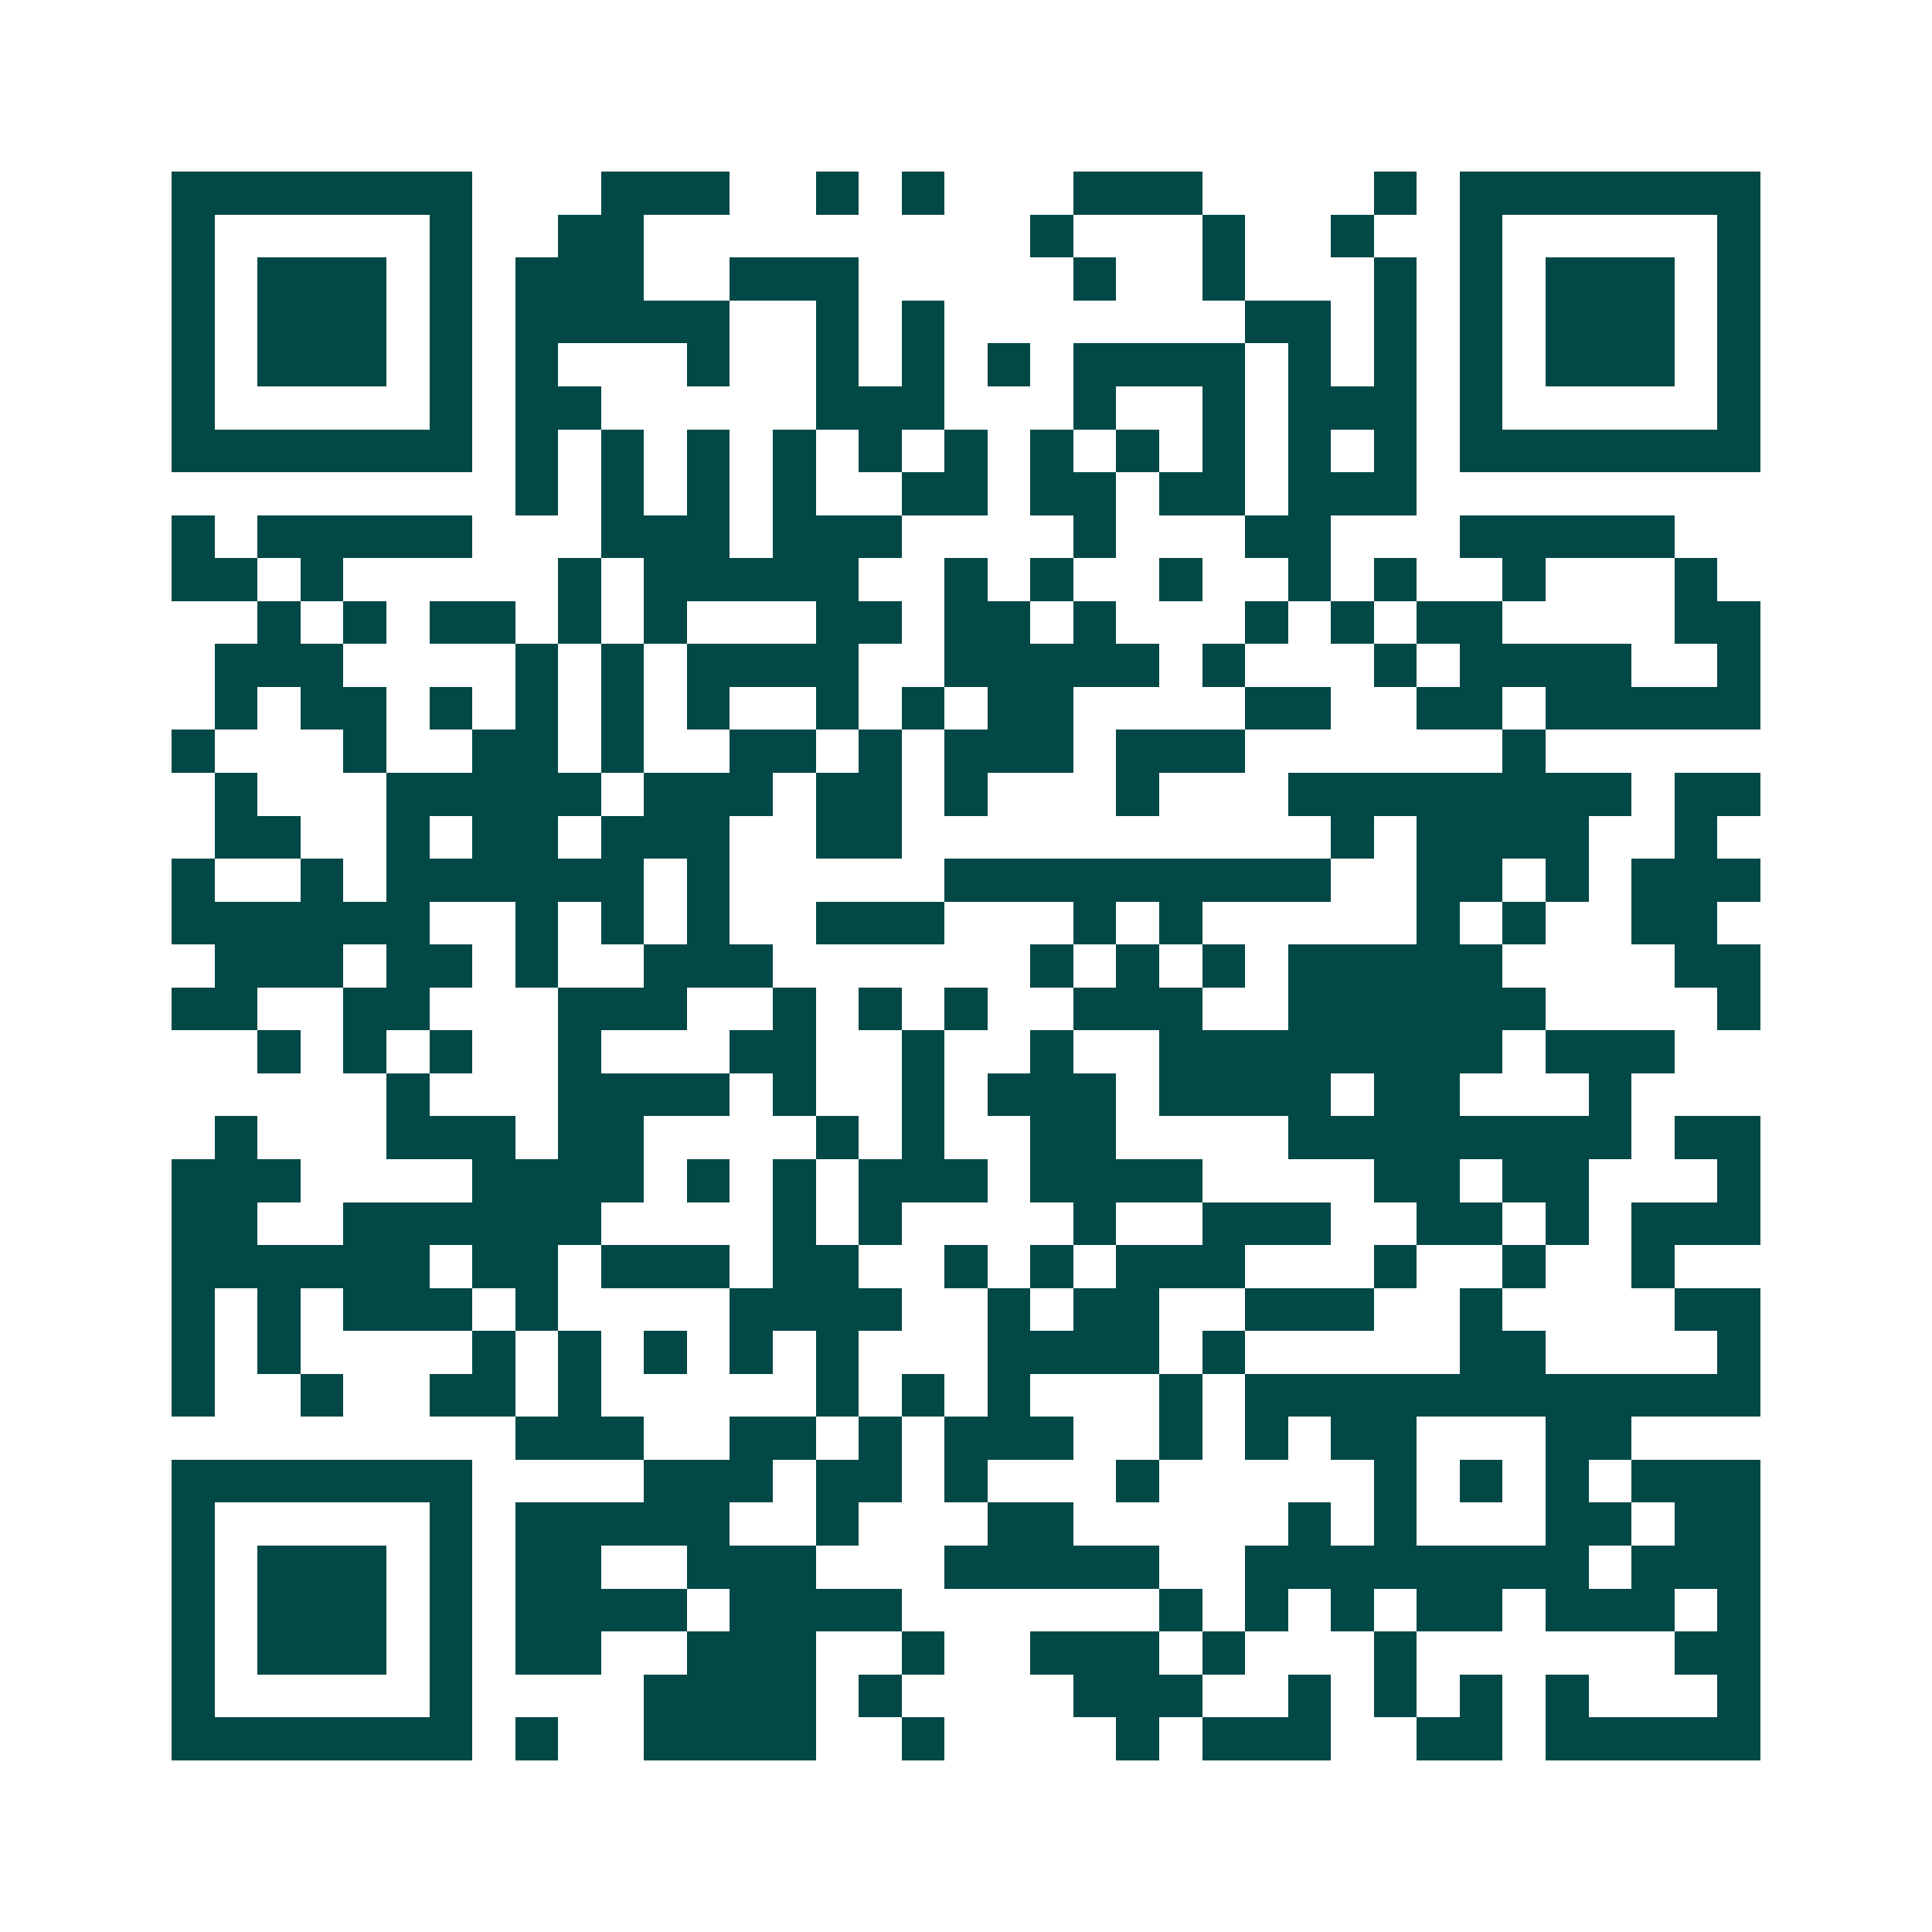 <svg xmlns="http://www.w3.org/2000/svg" width="200" height="200" viewBox="0 0 45 45" shape-rendering="crispEdges"><path fill="#ffffff" d="M0 0h45v45H0z"/><path stroke="#014847" d="M4 4.5h7m3 0h3m2 0h1m1 0h1m3 0h3m4 0h1m1 0h7M4 5.5h1m5 0h1m2 0h2m9 0h1m3 0h1m2 0h1m2 0h1m5 0h1M4 6.5h1m1 0h3m1 0h1m1 0h3m2 0h3m5 0h1m2 0h1m3 0h1m1 0h1m1 0h3m1 0h1M4 7.5h1m1 0h3m1 0h1m1 0h5m2 0h1m1 0h1m7 0h2m1 0h1m1 0h1m1 0h3m1 0h1M4 8.5h1m1 0h3m1 0h1m1 0h1m3 0h1m2 0h1m1 0h1m1 0h1m1 0h4m1 0h1m1 0h1m1 0h1m1 0h3m1 0h1M4 9.5h1m5 0h1m1 0h2m5 0h3m3 0h1m2 0h1m1 0h3m1 0h1m5 0h1M4 10.5h7m1 0h1m1 0h1m1 0h1m1 0h1m1 0h1m1 0h1m1 0h1m1 0h1m1 0h1m1 0h1m1 0h1m1 0h7M12 11.5h1m1 0h1m1 0h1m1 0h1m2 0h2m1 0h2m1 0h2m1 0h3M4 12.5h1m1 0h5m3 0h3m1 0h3m4 0h1m3 0h2m3 0h5M4 13.5h2m1 0h1m5 0h1m1 0h5m2 0h1m1 0h1m2 0h1m2 0h1m1 0h1m2 0h1m3 0h1M6 14.5h1m1 0h1m1 0h2m1 0h1m1 0h1m3 0h2m1 0h2m1 0h1m3 0h1m1 0h1m1 0h2m4 0h2M5 15.5h3m4 0h1m1 0h1m1 0h4m2 0h5m1 0h1m3 0h1m1 0h4m2 0h1M5 16.5h1m1 0h2m1 0h1m1 0h1m1 0h1m1 0h1m2 0h1m1 0h1m1 0h2m4 0h2m2 0h2m1 0h5M4 17.5h1m3 0h1m2 0h2m1 0h1m2 0h2m1 0h1m1 0h3m1 0h3m6 0h1M5 18.5h1m3 0h5m1 0h3m1 0h2m1 0h1m3 0h1m3 0h8m1 0h2M5 19.5h2m2 0h1m1 0h2m1 0h3m2 0h2m10 0h1m1 0h4m2 0h1M4 20.5h1m2 0h1m1 0h6m1 0h1m5 0h9m2 0h2m1 0h1m1 0h3M4 21.5h6m2 0h1m1 0h1m1 0h1m2 0h3m3 0h1m1 0h1m5 0h1m1 0h1m2 0h2M5 22.5h3m1 0h2m1 0h1m2 0h3m6 0h1m1 0h1m1 0h1m1 0h5m4 0h2M4 23.5h2m2 0h2m3 0h3m2 0h1m1 0h1m1 0h1m2 0h3m2 0h6m4 0h1M6 24.5h1m1 0h1m1 0h1m2 0h1m3 0h2m2 0h1m2 0h1m2 0h8m1 0h3M9 25.5h1m3 0h4m1 0h1m2 0h1m1 0h3m1 0h4m1 0h2m3 0h1M5 26.5h1m3 0h3m1 0h2m4 0h1m1 0h1m2 0h2m4 0h8m1 0h2M4 27.5h3m4 0h4m1 0h1m1 0h1m1 0h3m1 0h4m4 0h2m1 0h2m3 0h1M4 28.5h2m2 0h6m4 0h1m1 0h1m4 0h1m2 0h3m2 0h2m1 0h1m1 0h3M4 29.5h6m1 0h2m1 0h3m1 0h2m2 0h1m1 0h1m1 0h3m3 0h1m2 0h1m2 0h1M4 30.5h1m1 0h1m1 0h3m1 0h1m4 0h4m2 0h1m1 0h2m2 0h3m2 0h1m4 0h2M4 31.5h1m1 0h1m4 0h1m1 0h1m1 0h1m1 0h1m1 0h1m3 0h4m1 0h1m5 0h2m4 0h1M4 32.5h1m2 0h1m2 0h2m1 0h1m5 0h1m1 0h1m1 0h1m3 0h1m1 0h12M12 33.5h3m2 0h2m1 0h1m1 0h3m2 0h1m1 0h1m1 0h2m3 0h2M4 34.5h7m4 0h3m1 0h2m1 0h1m3 0h1m5 0h1m1 0h1m1 0h1m1 0h3M4 35.5h1m5 0h1m1 0h5m2 0h1m3 0h2m5 0h1m1 0h1m3 0h2m1 0h2M4 36.5h1m1 0h3m1 0h1m1 0h2m2 0h3m3 0h5m2 0h8m1 0h3M4 37.5h1m1 0h3m1 0h1m1 0h4m1 0h4m6 0h1m1 0h1m1 0h1m1 0h2m1 0h3m1 0h1M4 38.5h1m1 0h3m1 0h1m1 0h2m2 0h3m2 0h1m2 0h3m1 0h1m3 0h1m6 0h2M4 39.5h1m5 0h1m4 0h4m1 0h1m4 0h3m2 0h1m1 0h1m1 0h1m1 0h1m3 0h1M4 40.5h7m1 0h1m2 0h4m2 0h1m4 0h1m1 0h3m2 0h2m1 0h5"/></svg>
